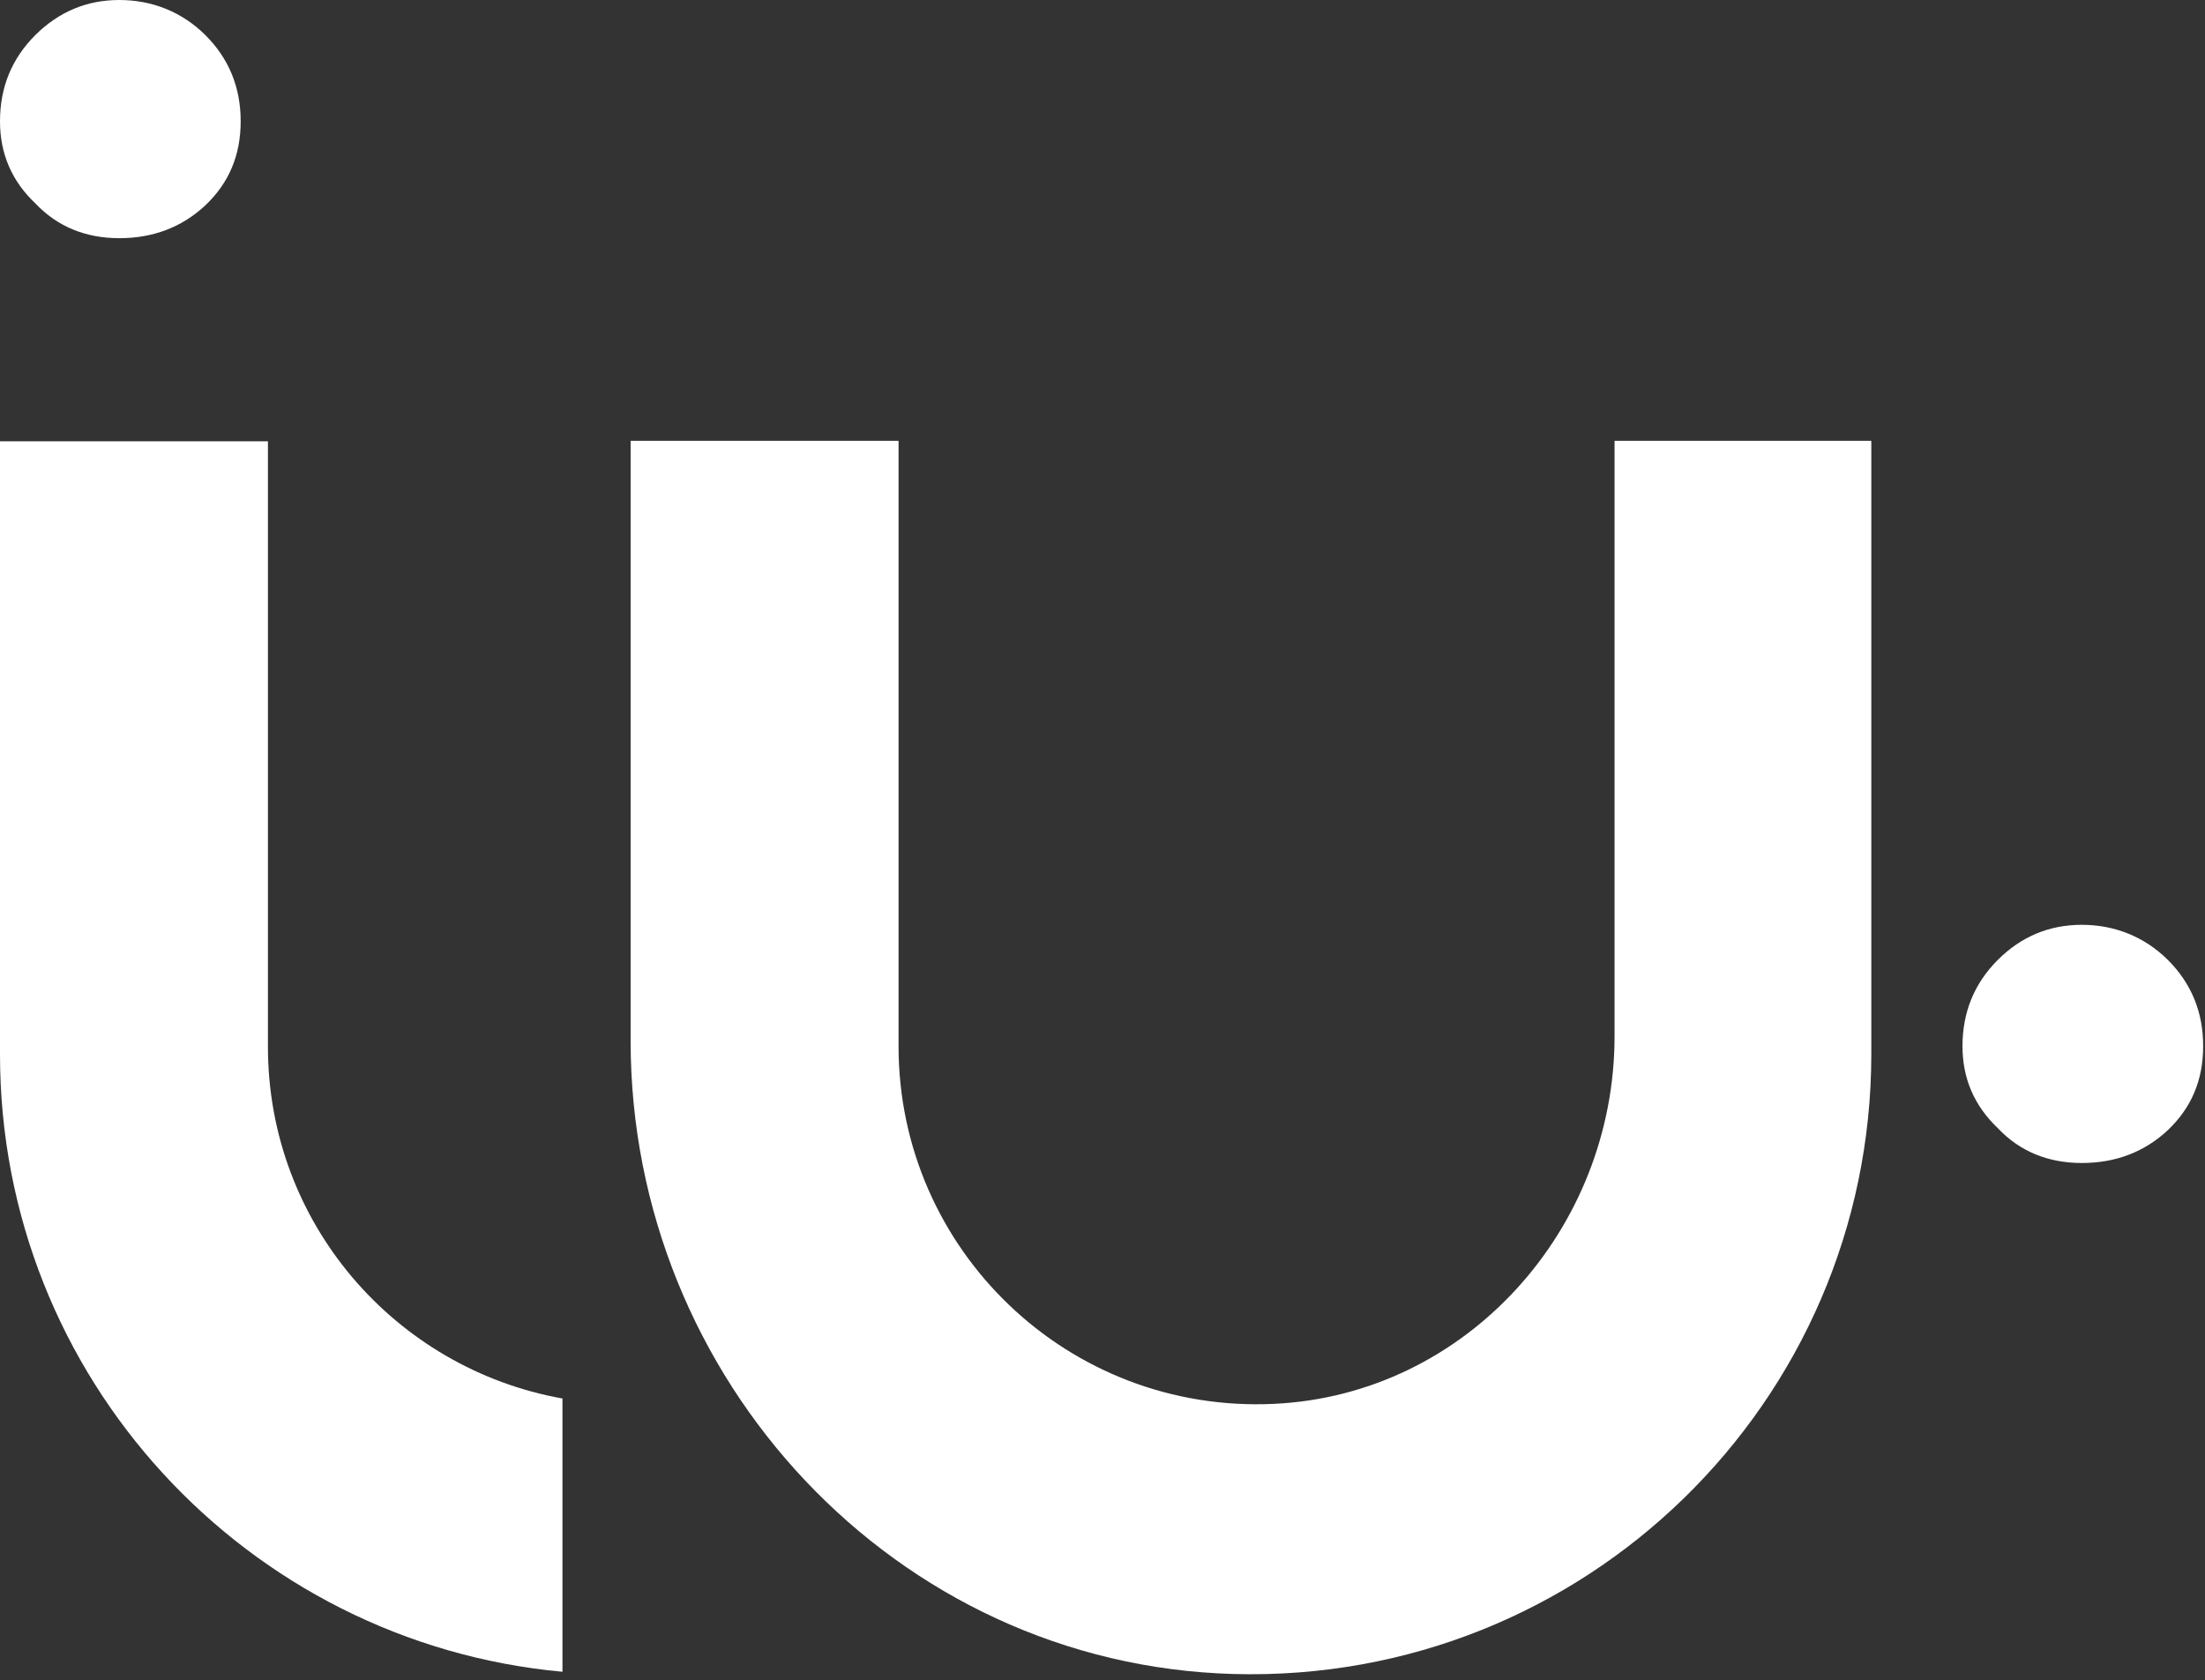 <svg width="328" height="250" viewBox="0 0 328 250" fill="none" xmlns="http://www.w3.org/2000/svg">
<rect x="0" y="0" width="328" height="250" fill="#333333" stroke="none"/>
<g clip-path="url(#clip0_2688_862)">
<path d="M30.549 30.549C27.058 33.806 22.77 35.435 17.751 35.435C12.731 35.435 8.51 33.707 5.252 30.25C1.762 26.959 0 22.87 0 18.05C0 12.964 1.762 8.709 5.252 5.219C8.776 1.729 12.931 0 17.751 0C22.571 0 27.025 1.729 30.549 5.219C34.039 8.709 35.801 12.964 35.801 18.05C35.801 23.136 34.039 27.225 30.549 30.549Z" fill="white"/>
<path d="M39.856 155.736V65.652H0V156.866C0 204.933 36.732 244.39 83.668 248.712V208.058C58.771 203.603 39.856 181.93 39.856 155.736Z" fill="white"/>
<path d="M240.169 65.585V154.173C240.169 182.86 218.13 207.525 189.476 208.855C158.894 210.284 133.663 185.919 133.663 155.669V65.585H93.807V154.871C93.807 205.165 133.231 247.648 183.492 249.044C235.648 250.473 278.363 208.622 278.363 156.799V65.585H240.169Z" fill="white"/>
<path d="M322.474 168.134C318.983 171.392 314.695 173.021 309.676 173.021C304.656 173.021 300.435 171.292 297.177 167.835C293.687 164.511 291.925 160.456 291.925 155.636C291.925 150.583 293.687 146.295 297.177 142.805C300.667 139.314 304.856 137.586 309.676 137.586C314.496 137.586 318.95 139.314 322.474 142.805C325.964 146.295 327.726 150.55 327.726 155.636C327.726 160.722 325.964 164.81 322.474 168.134Z" fill="white"/>
</g>
<defs>
<clipPath id="clip0_2688_862">
<rect width="327.726" height="249.077" fill="white"/>
</clipPath>
</defs>
</svg>

